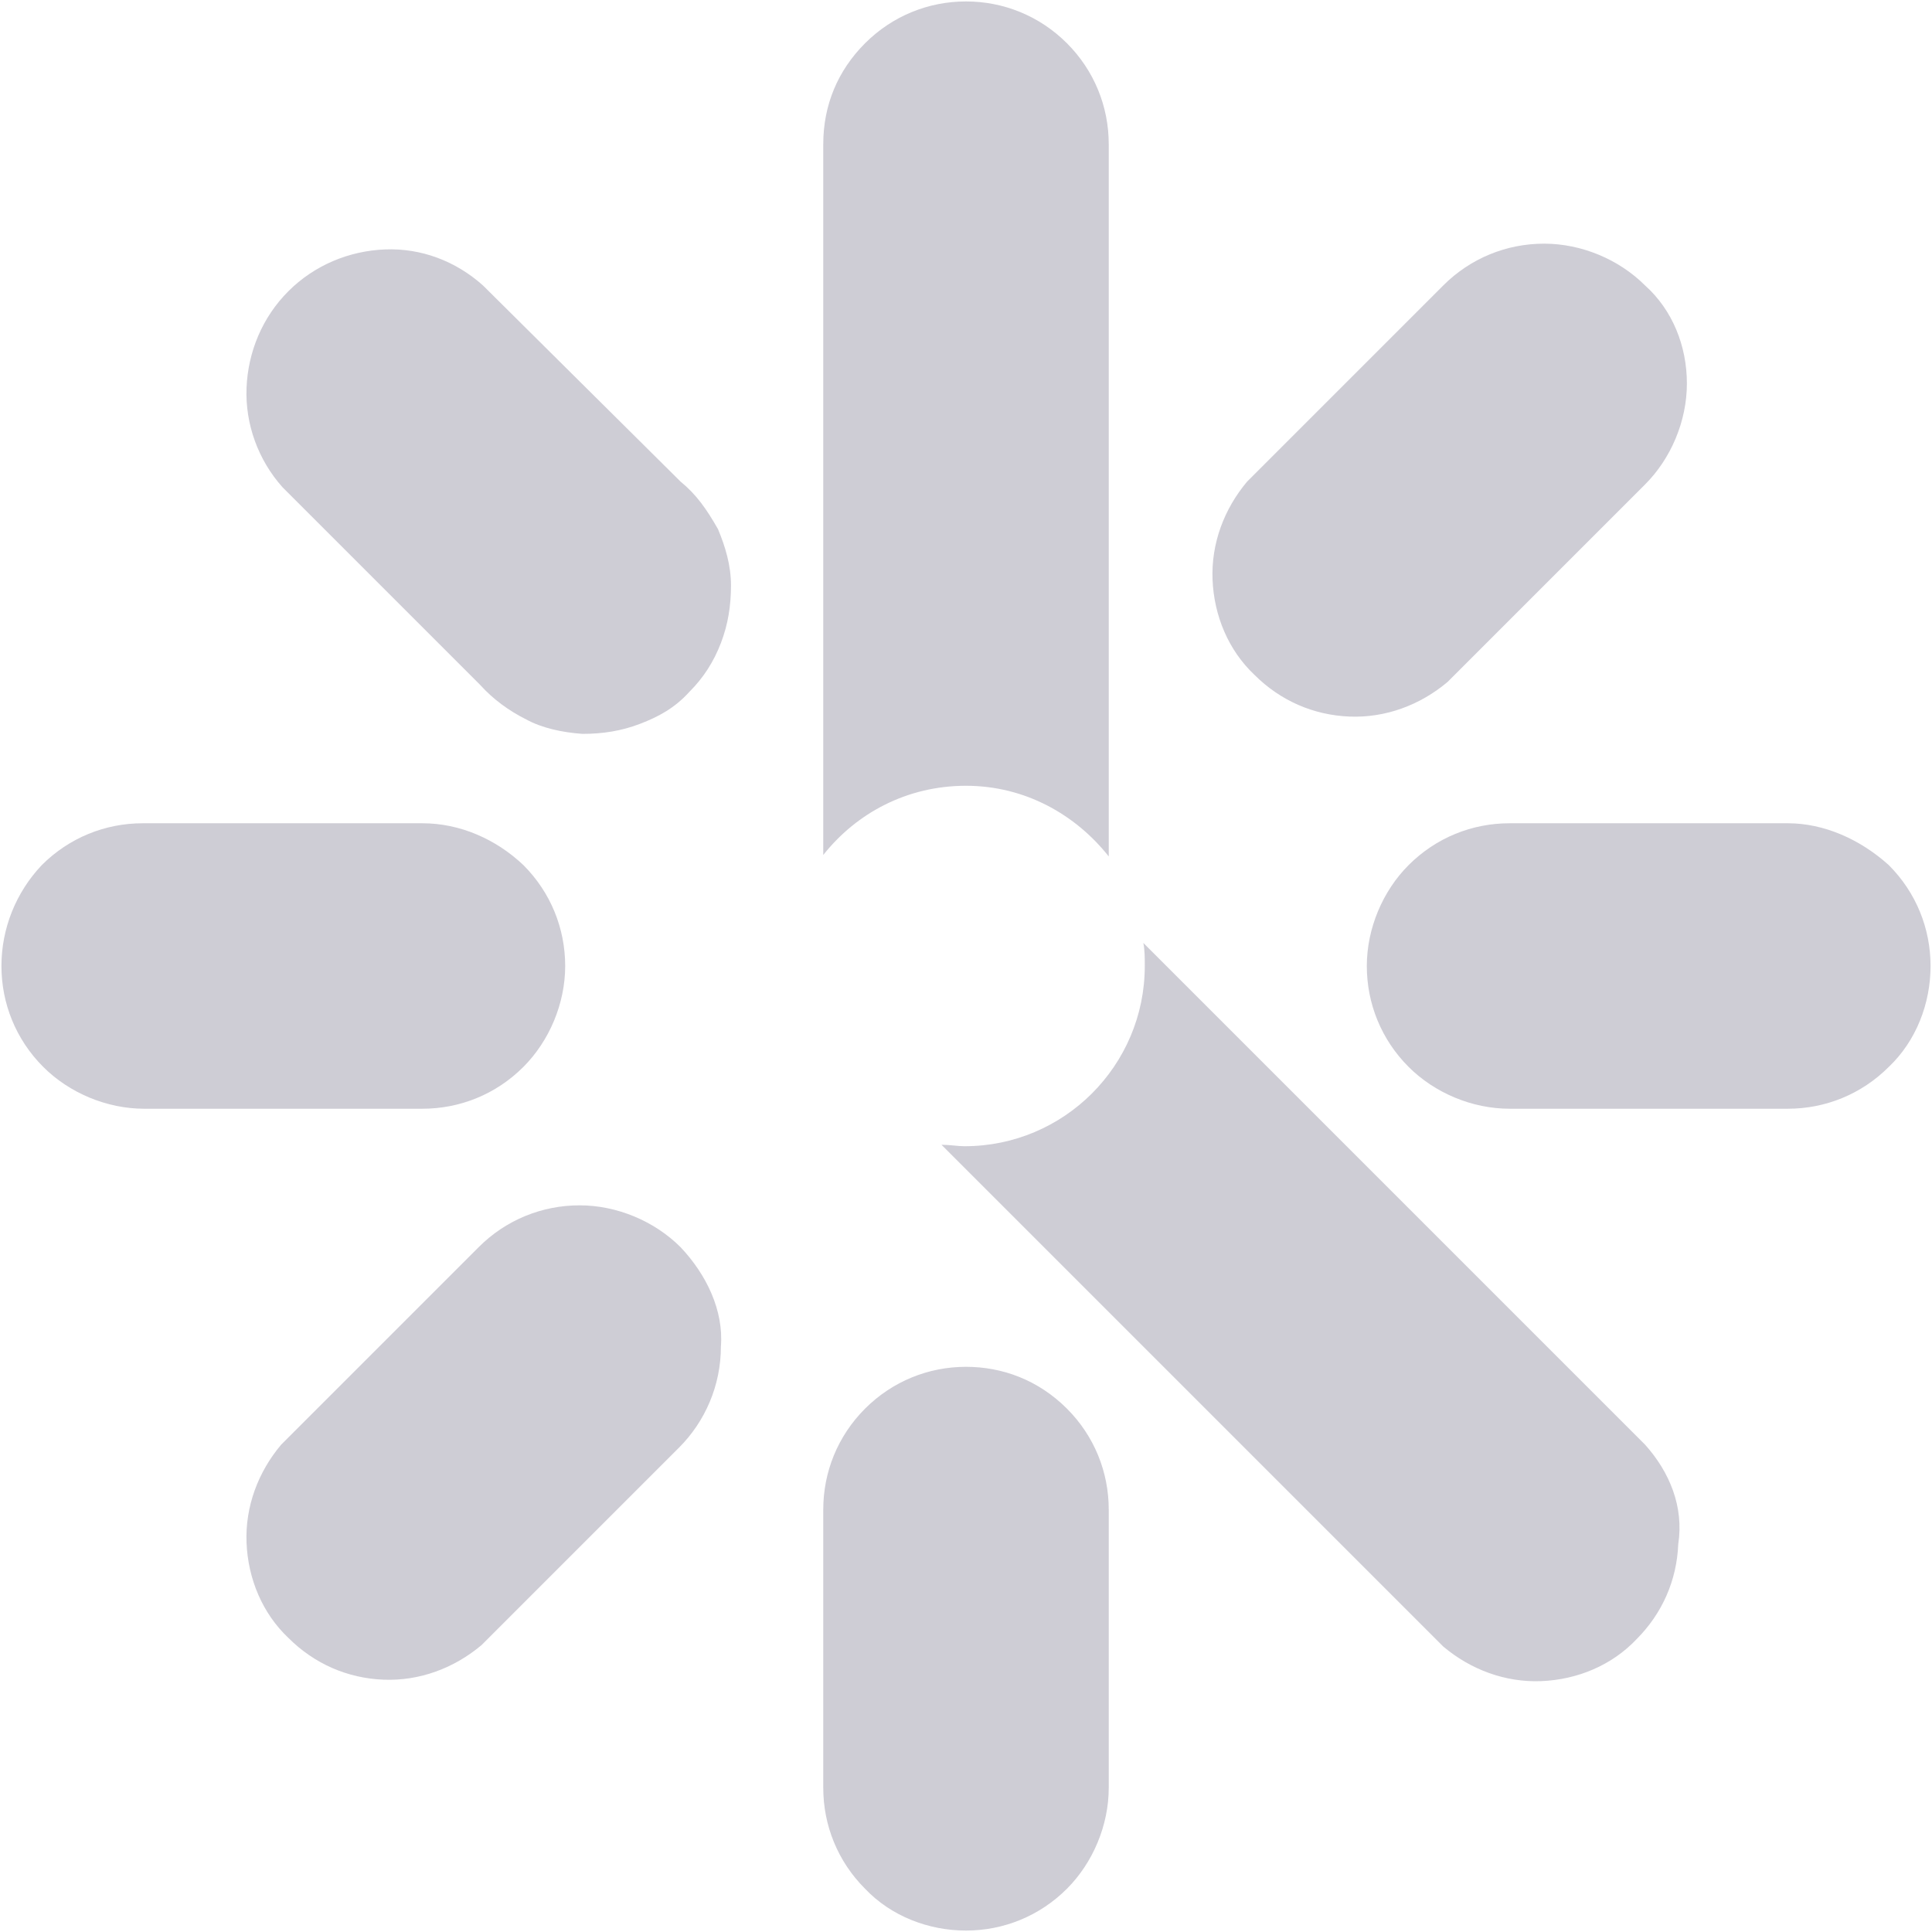 <?xml version="1.0" encoding="UTF-8"?> <svg xmlns="http://www.w3.org/2000/svg" xmlns:xlink="http://www.w3.org/1999/xlink" version="1.1" id="Layer_1" x="0px" y="0px" viewBox="0 0 134 134" style="enable-background:new 0 0 134 134;" xml:space="preserve"> <style type="text/css"> .st0{opacity:0.4;} .st1{fill:#858197;} </style> <g class="st0"> <g> <g> <path class="st1" d="M67,94.8c-2.6,0-5.1,1-7,2.9c-1.9,1.9-2.9,4.4-2.9,7V124c0,2.6,1,5.1,2.9,7c1.8,1.9,4.4,2.9,7,2.9 s5.1-1,7-2.9c1.8-1.8,2.9-4.4,2.9-7v-19.3c0-2.6-1-5.1-2.9-7C72,95.7,69.5,94.8,67,94.8z"></path> <path class="st1" d="M47.2,86.5c-1.8-1.8-4.4-2.9-7-2.9s-5.1,1-7,2.9l-13.7,13.7c-1.6,1.9-2.5,4.3-2.4,6.8 c0.1,2.5,1.1,4.9,2.9,6.6c1.8,1.8,4.1,2.8,6.6,2.9c2.5,0.1,4.9-0.8,6.8-2.4l13.7-13.7c1.8-1.8,2.9-4.3,2.9-7 C50.2,90.9,49,88.4,47.2,86.5L47.2,86.5z"></path> <path class="st1" d="M29.3,57.1H9.9c-2.6,0-5.1,1-7,2.9c-1.8,1.9-2.8,4.4-2.8,7s1,5.1,2.9,7c1.8,1.8,4.4,2.9,7,2.9h19.3 c2.6,0,5.1-1,7-2.9c1.8-1.8,2.9-4.4,2.9-7s-1-5.1-2.9-7C34.4,58.2,31.9,57.1,29.3,57.1L29.3,57.1z"></path> <path class="st1" d="M47.2,33.4L33.5,19.8c-1.9-1.7-4.3-2.6-6.8-2.5c-2.5,0.1-4.9,1.1-6.7,2.9c-1.8,1.8-2.8,4.2-2.9,6.7 c-0.1,2.5,0.8,5,2.5,6.9l13.7,13.7c0.9,1,2,1.8,3.2,2.4c1.1,0.6,2.5,0.9,3.9,1c1.4,0,2.7-0.2,4-0.7c1.3-0.5,2.4-1.1,3.4-2.2 c1-1,1.7-2.1,2.2-3.4c0.5-1.3,0.7-2.6,0.7-4s-0.4-2.7-0.9-3.9C49,35.3,48.3,34.3,47.2,33.4L47.2,33.4z"></path> <path class="st1" d="M114.1,19.8c-1.8-1.8-4.4-2.9-7-2.9s-5.1,1-7,2.9L86.5,33.4c-1.6,1.9-2.5,4.3-2.4,6.8s1.1,4.9,2.9,6.6 c1.8,1.8,4.1,2.8,6.6,2.9c2.5,0.1,4.9-0.8,6.8-2.4l13.7-13.7c1.8-1.8,2.9-4.4,2.9-7S116,21.5,114.1,19.8z"></path> <path class="st1" d="M124,57.1h-19.3c-2.6,0-5.1,1-7,2.9c-1.8,1.8-2.9,4.4-2.9,7s1,5.1,2.9,7c1.8,1.8,4.4,2.9,7,2.9H124 c2.6,0,5.1-1,7-2.9c1.9-1.8,2.9-4.4,2.9-7s-1-5.1-2.9-7C129,58.2,126.5,57.1,124,57.1L124,57.1z"></path> </g> </g> <path class="st1" d="M114.1,100.2L79.3,65.4c0.1,0.5,0.1,1,0.1,1.6c0,6.9-5.6,12.5-12.5,12.5c-0.5,0-1-0.1-1.6-0.1l34.8,34.8 c1.9,1.6,4.3,2.5,6.8,2.4c2.5-0.1,4.9-1.1,6.6-2.9c1.8-1.8,2.8-4.1,2.9-6.6C116.8,104.5,115.8,102.1,114.1,100.2z"></path> <path class="st1" d="M67,54.5c4.1,0,7.6,2,9.9,4.9V10c0-2.6-1-5.1-2.9-7c-1.9-1.9-4.4-2.9-7-2.9s-5.1,1-7,2.9 c-1.9,1.9-2.9,4.3-2.9,7v49.3C59.4,56.4,62.9,54.5,67,54.5z"></path> </g> </svg> 